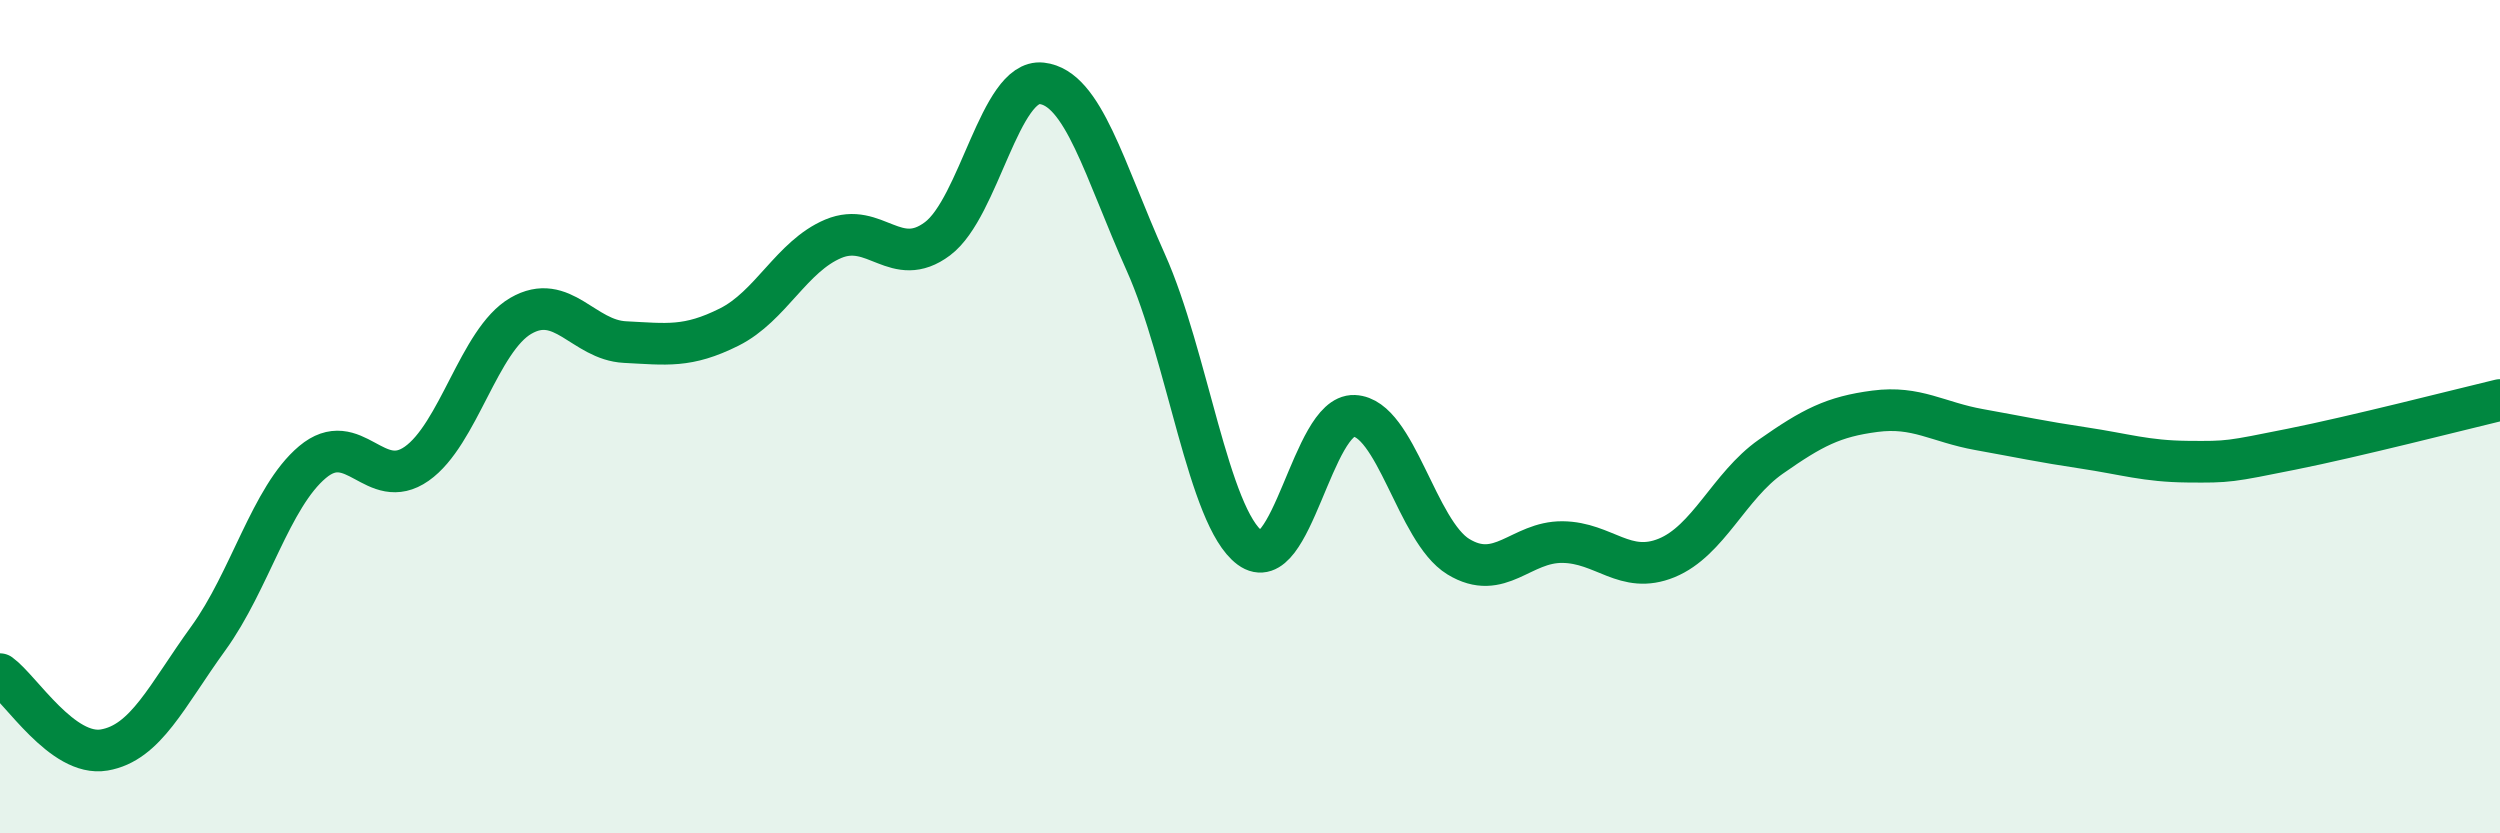 
    <svg width="60" height="20" viewBox="0 0 60 20" xmlns="http://www.w3.org/2000/svg">
      <path
        d="M 0,16.18 C 0.5,16.54 1.5,18.17 2.5,18 C 3.5,17.83 4,16.7 5,15.32 C 6,13.94 6.5,11.93 7.5,11.09 C 8.5,10.25 9,11.83 10,11.13 C 11,10.43 11.5,8.16 12.5,7.58 C 13.5,7 14,8.16 15,8.21 C 16,8.26 16.5,8.35 17.5,7.85 C 18.5,7.35 19,6.15 20,5.73 C 21,5.31 21.5,6.48 22.5,5.73 C 23.5,4.98 24,1.89 25,2 C 26,2.11 26.5,4.07 27.5,6.3 C 28.5,8.53 29,12.41 30,13.15 C 31,13.89 31.5,9.94 32.5,9.98 C 33.5,10.02 34,12.75 35,13.36 C 36,13.97 36.5,13 37.5,13.01 C 38.5,13.02 39,13.8 40,13.39 C 41,12.98 41.5,11.66 42.5,10.96 C 43.5,10.26 44,10 45,9.87 C 46,9.74 46.5,10.13 47.5,10.31 C 48.5,10.49 49,10.6 50,10.75 C 51,10.9 51.5,11.07 52.5,11.08 C 53.5,11.09 53.5,11.08 55,10.78 C 56.5,10.48 59,9.84 60,9.6L60 20L0 20Z"
        fill="#008740"
        opacity="0.1"
        stroke-linecap="round"
        stroke-linejoin="round"
      />
      <path
        d="M 0,16.18 C 0.5,16.54 1.5,18.17 2.5,18 C 3.5,17.83 4,16.7 5,15.32 C 6,13.94 6.5,11.93 7.5,11.09 C 8.5,10.25 9,11.83 10,11.13 C 11,10.43 11.5,8.16 12.5,7.58 C 13.5,7 14,8.16 15,8.21 C 16,8.26 16.5,8.35 17.5,7.85 C 18.5,7.35 19,6.15 20,5.73 C 21,5.31 21.5,6.48 22.5,5.73 C 23.5,4.98 24,1.89 25,2 C 26,2.11 26.5,4.07 27.5,6.3 C 28.5,8.53 29,12.41 30,13.15 C 31,13.89 31.5,9.94 32.5,9.98 C 33.5,10.02 34,12.75 35,13.36 C 36,13.97 36.5,13 37.5,13.01 C 38.5,13.02 39,13.8 40,13.39 C 41,12.98 41.5,11.66 42.5,10.96 C 43.5,10.26 44,10 45,9.87 C 46,9.74 46.5,10.13 47.5,10.31 C 48.5,10.49 49,10.6 50,10.75 C 51,10.9 51.5,11.07 52.5,11.08 C 53.5,11.09 53.5,11.08 55,10.78 C 56.5,10.48 59,9.84 60,9.6"
        stroke="#008740"
        stroke-width="1"
        fill="none"
        stroke-linecap="round"
        stroke-linejoin="round"
      />
    </svg>
  